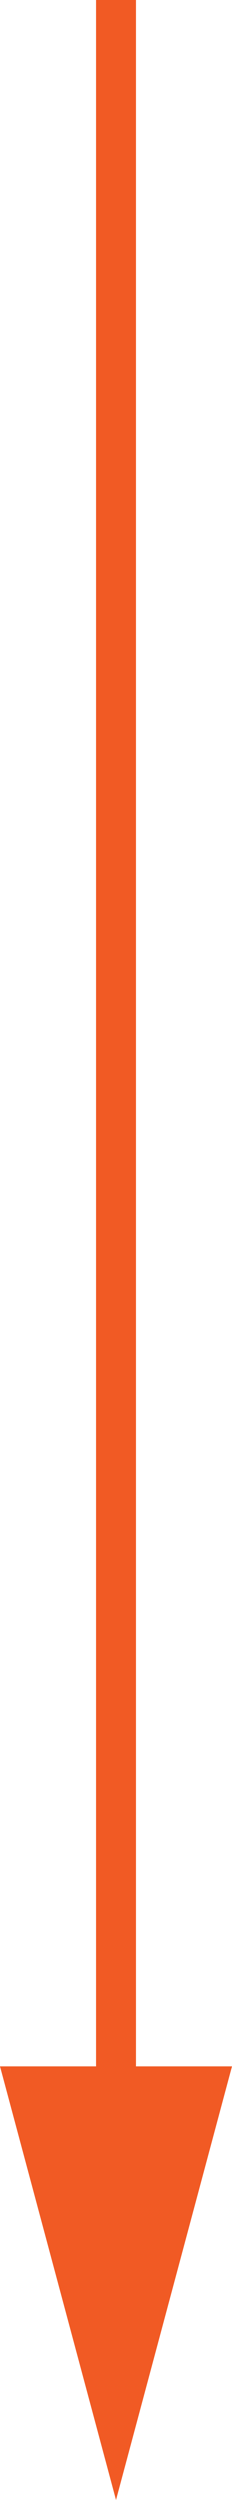 <svg id="レイヤー_1" data-name="レイヤー 1" xmlns="http://www.w3.org/2000/svg" viewBox="0 0 11.621 125">
  <defs>
    <style>
      .cls-1 {
        fill: #f15a24;
      }
    </style>
  </defs>
  <title>ai-09-01-007</title>
  <g>
    <rect class="cls-1" x="4.811" width="2" height="107.281"/>
    <polygon class="cls-1" points="0 103.318 5.811 125 11.621 103.318 0 103.318"/>
  </g>
</svg>
